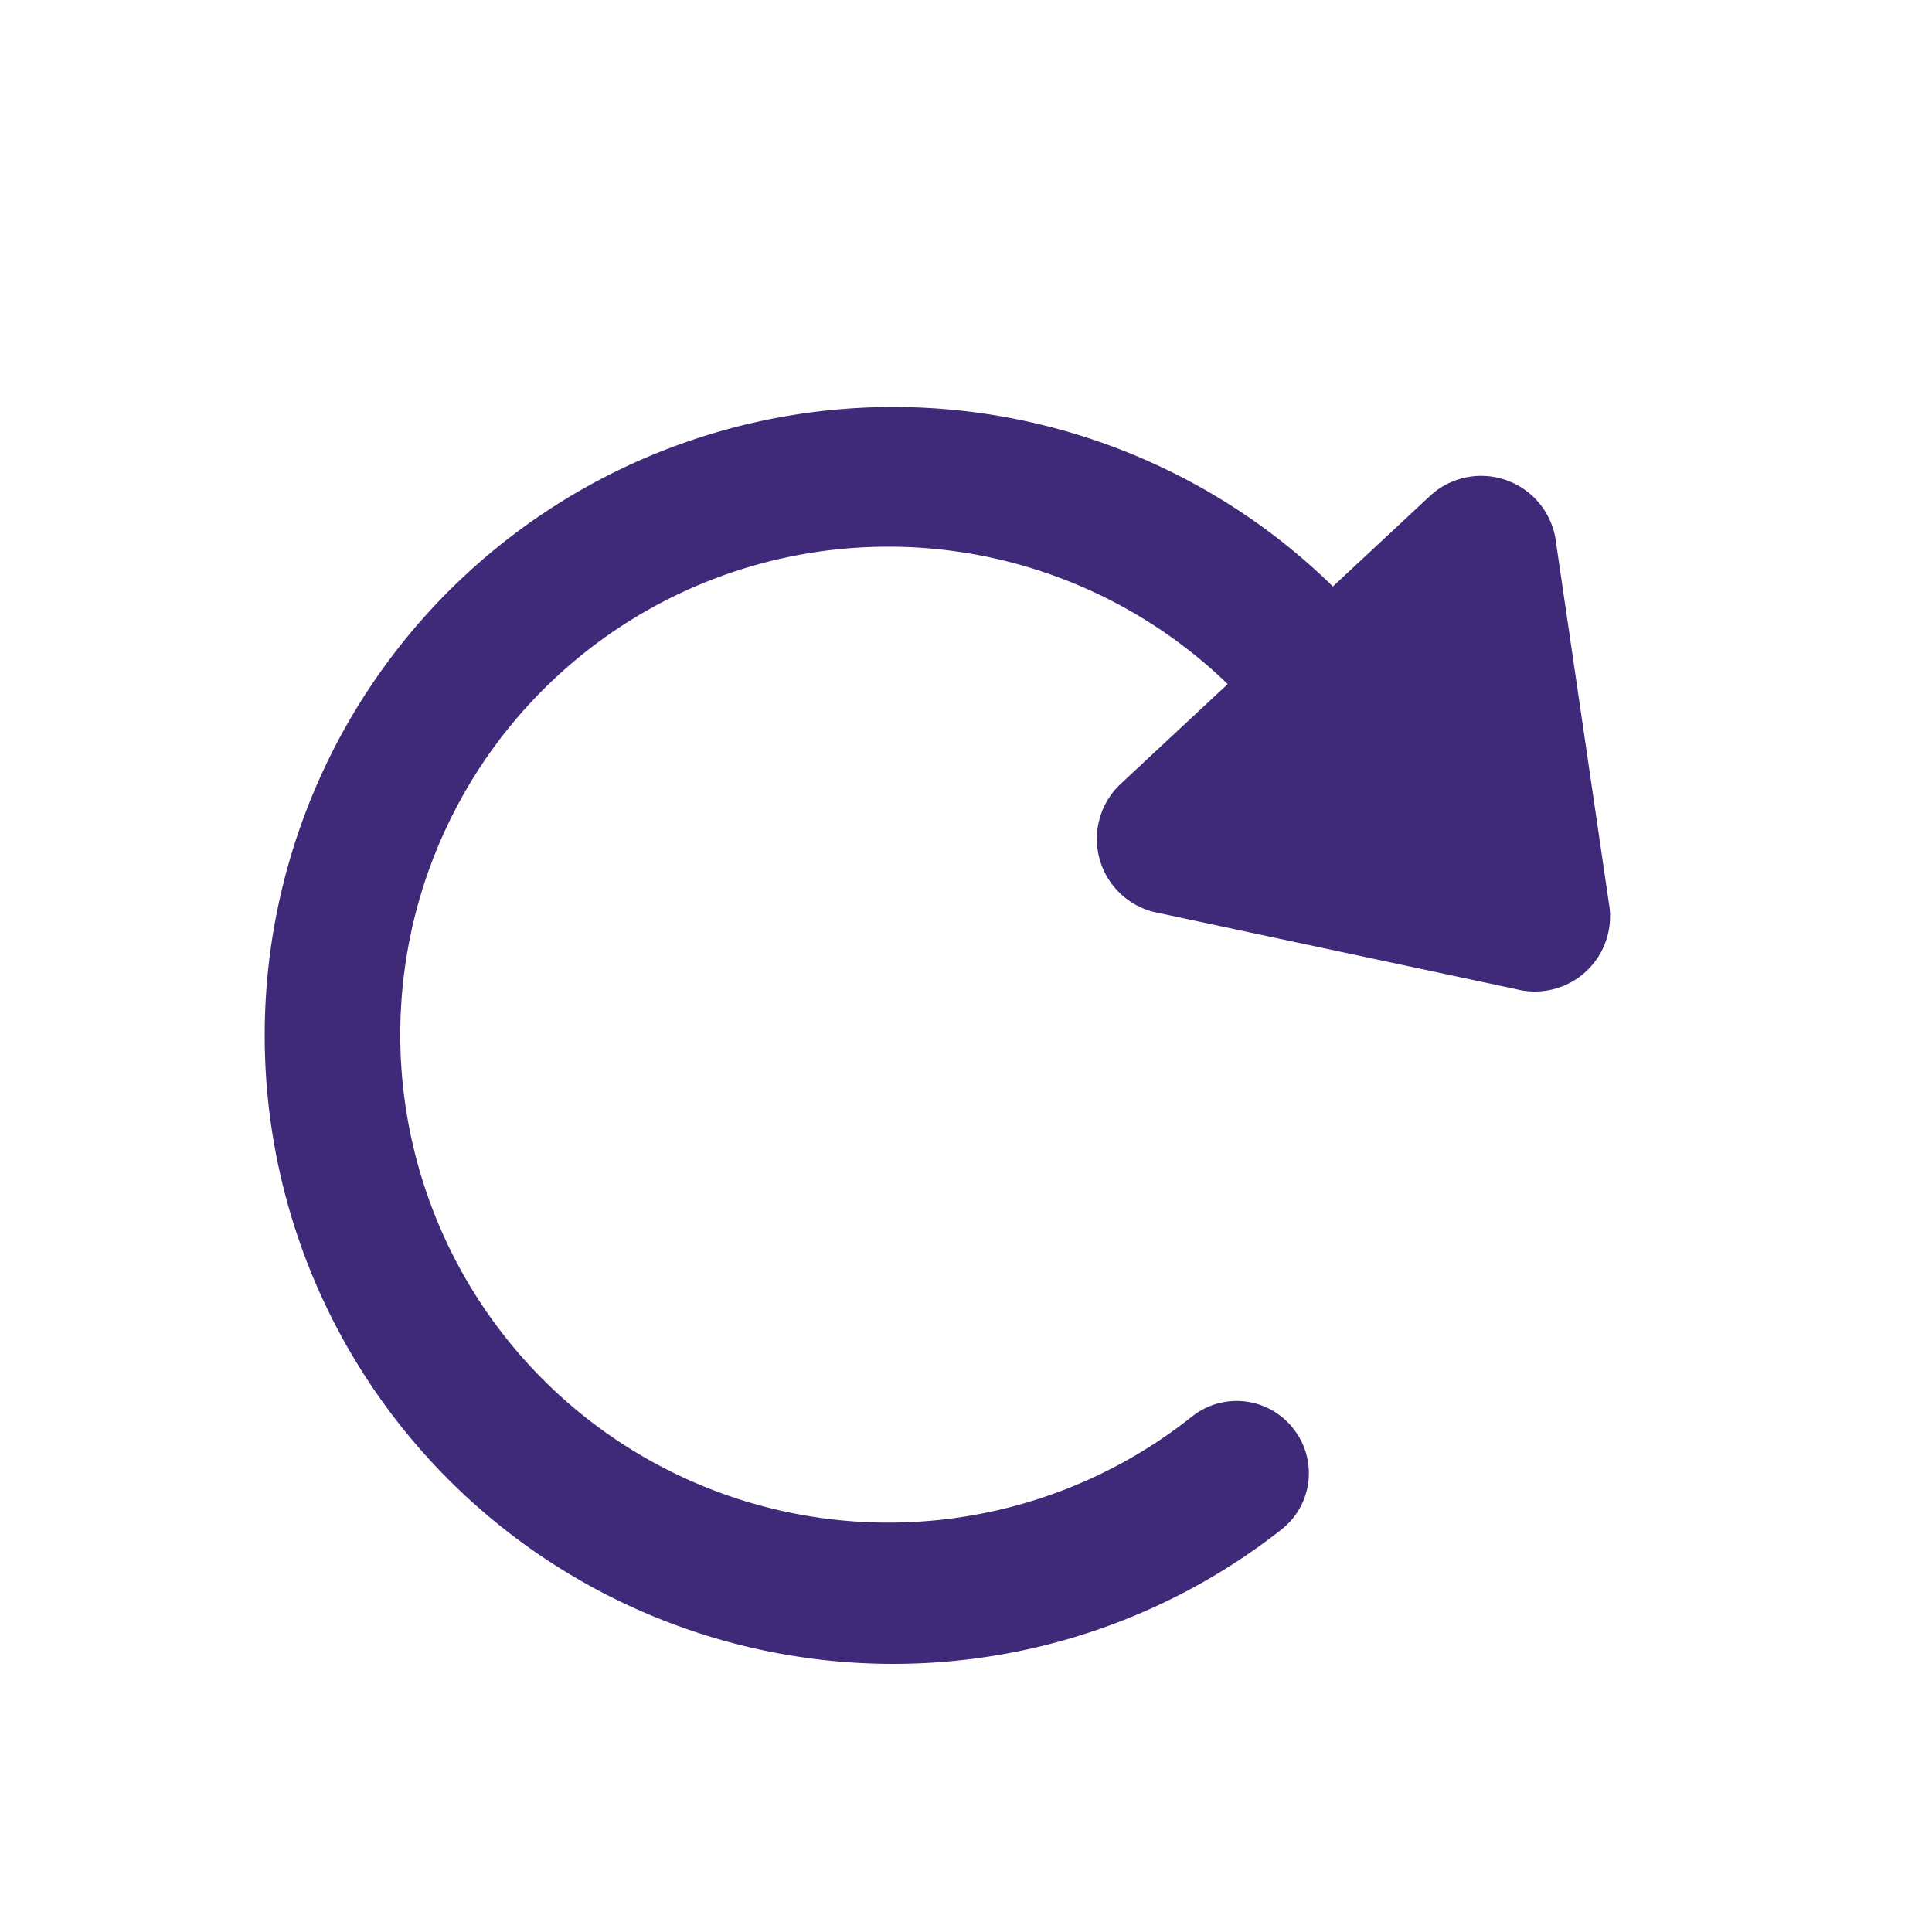 <svg xmlns="http://www.w3.org/2000/svg" width="39.102" height="38.899" viewBox="0 0 39.102 38.899">
  <path id="Icon_ionic-ios-refresh" data-name="Icon ionic-ios-refresh" d="M28.084,18.663a.953.953,0,0,0-.952.869A10.376,10.376,0,1,1,16.522,8.354a.25.25,0,0,1,.262.256v3.215a1.025,1.025,0,0,0,1.572.863l6.148-4.3a1.022,1.022,0,0,0,0-1.732L18.363,2.41a1.025,1.025,0,0,0-1.572.863V6.194a.251.251,0,0,1-.249.256,12.219,12.219,0,1,0,12.5,13.243.95.95,0,0,0-.952-1.029Z" transform="translate(20.224 -4.109) rotate(47)" fill="#3f2979" stroke="#3f2979" stroke-width="1"/>
</svg>
